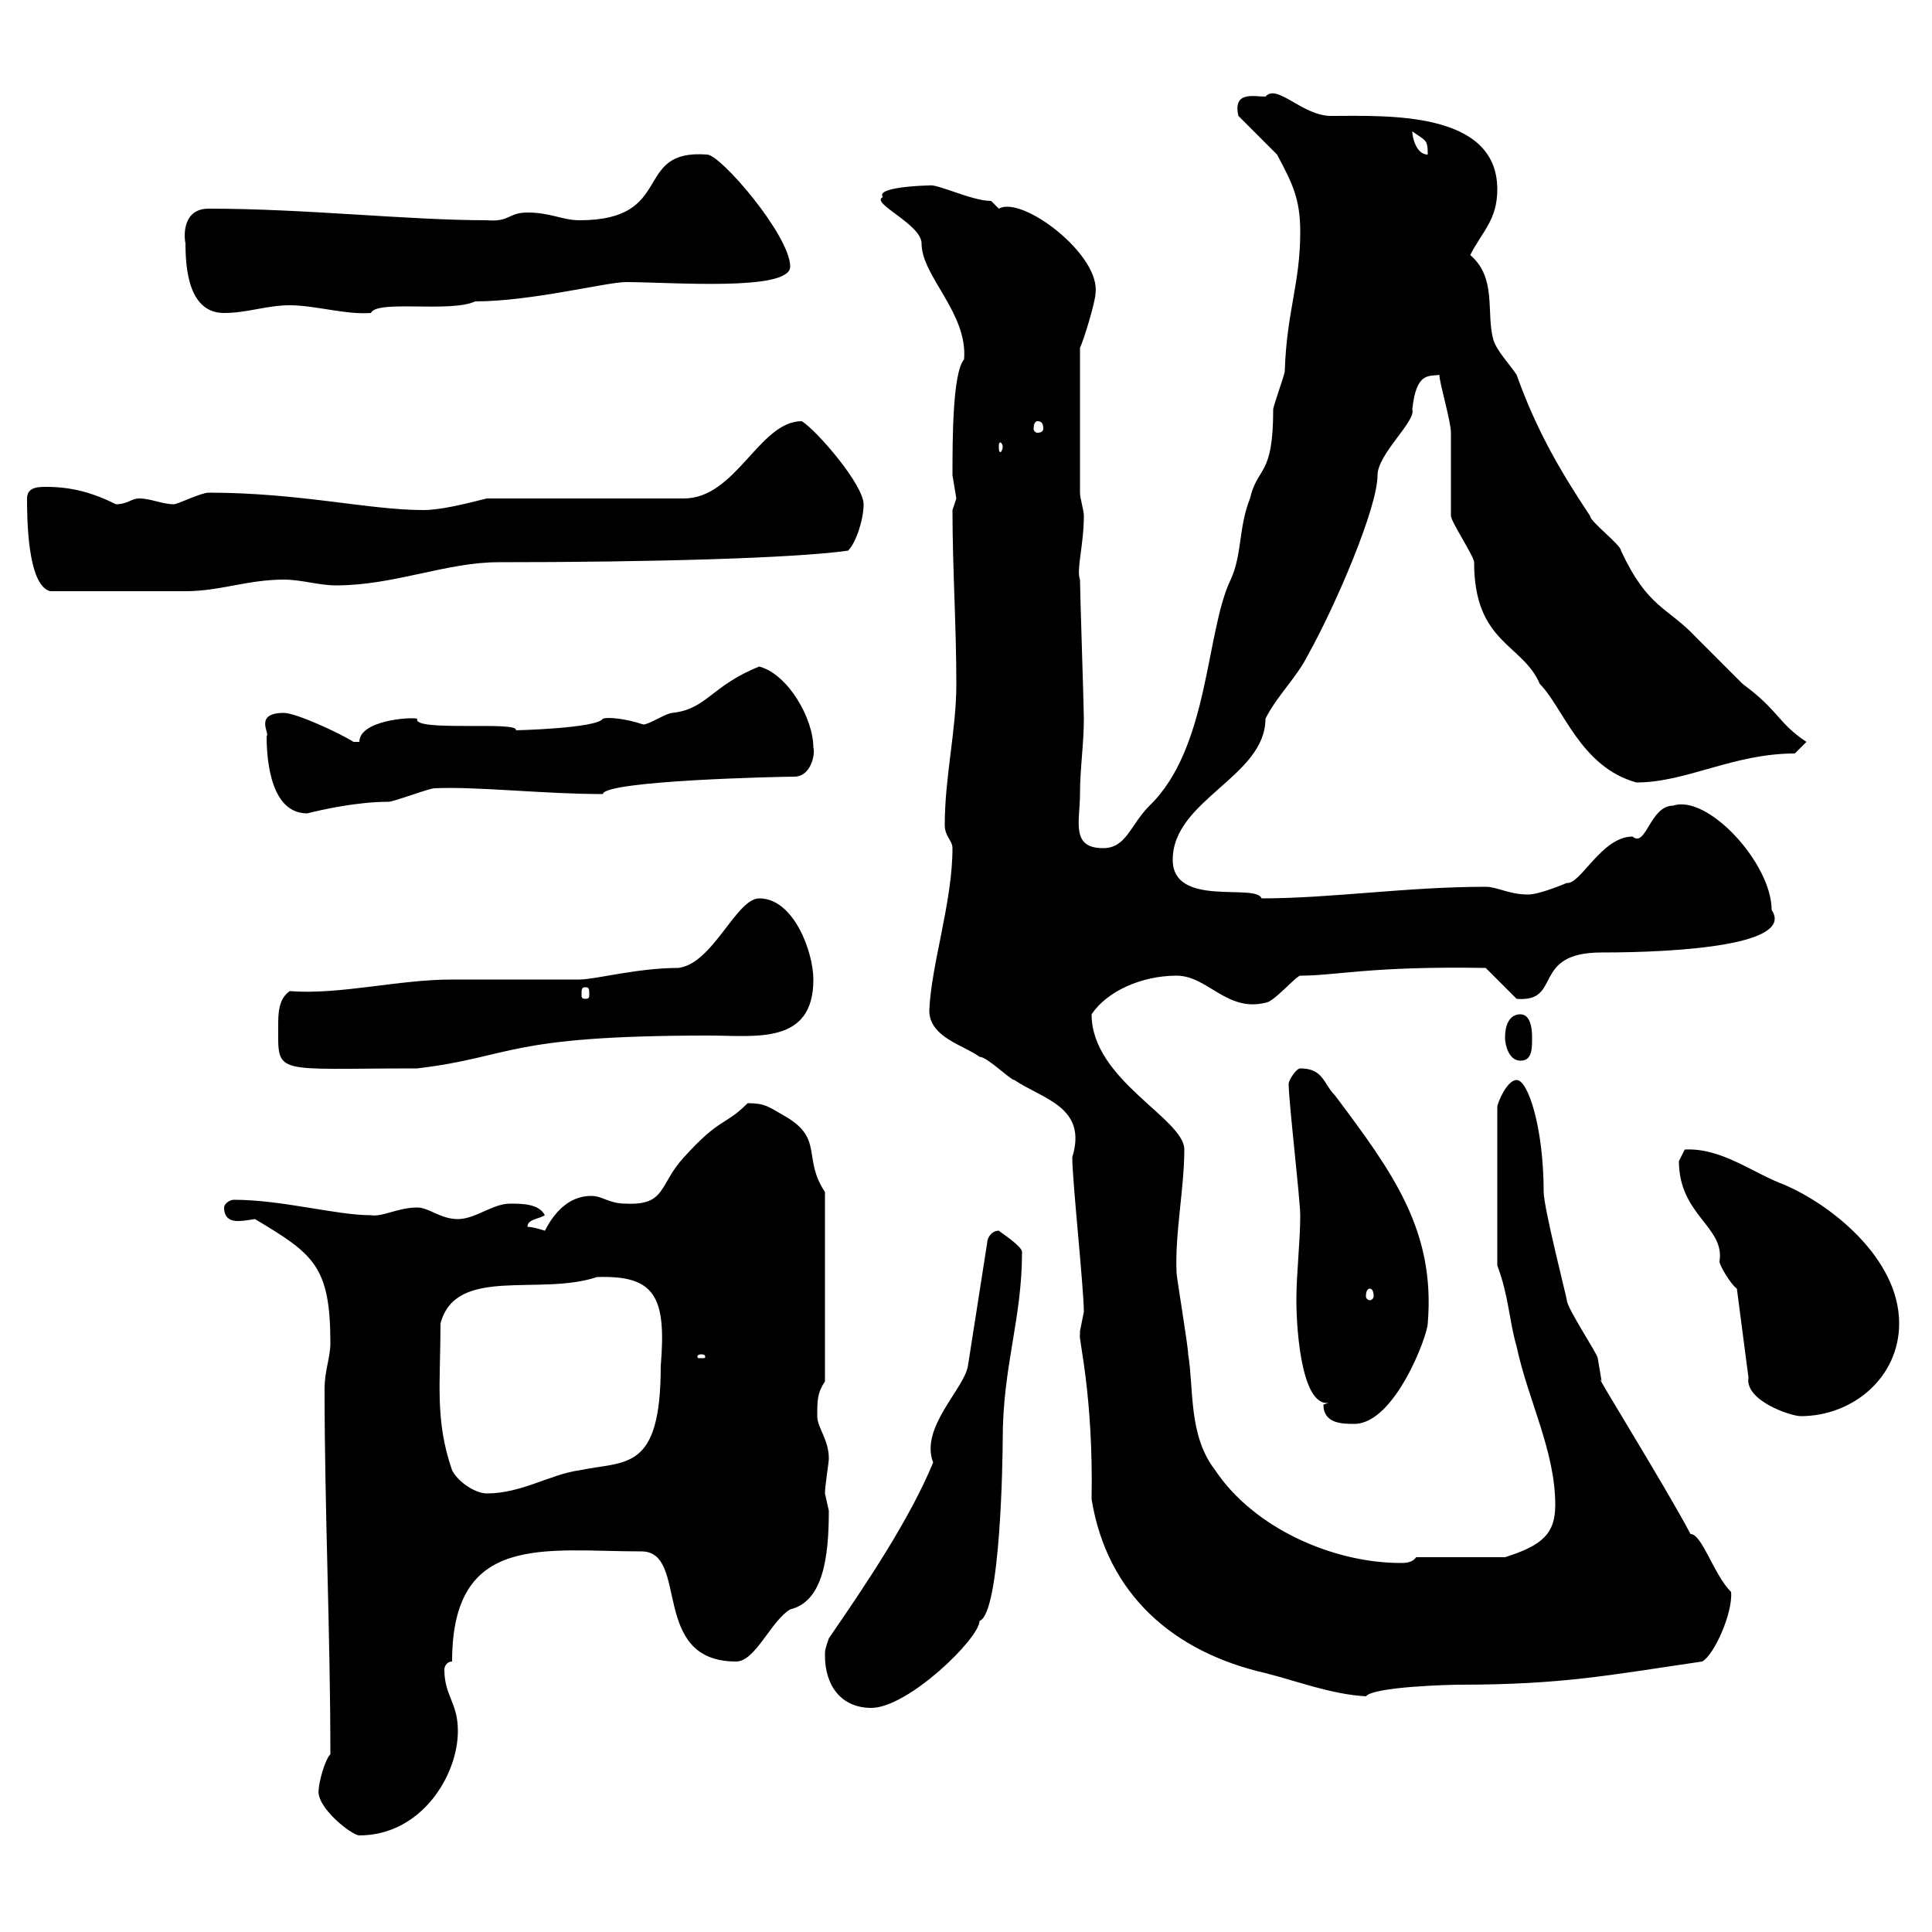 <svg xmlns="http://www.w3.org/2000/svg" xmlns:xlink="http://www.w3.org/1999/xlink" width="300" height="300"><path d="M49.50 277.80C48.90 280.50 54.60 285 55.80 285C65.40 285 71.10 275.70 71.10 268.80C71.10 264.30 69 263.40 69 259.20C69 258.90 69.30 258 70.20 258C70.20 237.90 84.60 240.90 99.60 240.90C107.10 240.90 100.80 258 114.30 258C117.30 258 119.70 251.70 122.70 249.90C127.80 248.70 128.70 241.80 128.70 234.60C128.70 234.60 128.10 231.90 128.10 231.90C128.10 230.70 128.70 227.10 128.70 226.50C128.70 223.50 126.90 221.70 126.90 219.90C126.90 217.50 126.90 216.30 128.10 214.50L128.10 185.10C124.50 179.70 128.10 176.70 121.50 173.10C119.40 171.90 118.80 171.30 116.10 171.30C112.50 174.90 111.90 173.40 106.20 179.70C102.30 183.90 103.50 187.20 97.20 186.90C94.50 186.90 93.60 185.70 91.80 185.70C86.70 185.70 84.60 191.40 84.60 191.10C84.60 191.10 82.80 190.50 81.90 190.50C81.90 189.30 83.70 189.30 84.60 188.70C83.70 186.90 81 186.90 79.20 186.90C76.50 186.90 73.80 189.30 71.10 189.30C68.40 189.30 66.60 187.50 64.80 187.50C61.80 187.50 59.40 189 57.60 188.70C52.20 188.70 43.80 186.30 36.30 186.30C35.70 186.30 34.80 186.90 34.80 187.50C34.80 189.30 36 189.60 36.90 189.60C38.10 189.60 39.30 189.30 39.60 189.30C48.60 194.70 51.30 196.50 51.30 208.50C51.30 210.90 50.40 212.70 50.40 215.70C50.40 234.60 51.30 253.50 51.30 272.40C50.40 273.30 49.50 276.90 49.50 277.80ZM128.10 257.10C128.10 261.60 130.50 265.20 135.30 265.20C141 265.20 152.10 254.40 152.10 251.70C155.40 250.50 155.70 225.90 155.70 223.50C155.70 212.10 158.70 204.90 158.70 194.40C158.70 193.50 155.40 191.40 155.10 191.10C153.90 191.10 153.30 192.30 153.30 192.90L150.30 212.10C149.70 215.70 142.80 221.70 144.90 227.10C141.30 235.80 134.70 245.70 128.70 254.40C128.10 256.20 128.10 256.20 128.10 257.10ZM167.70 207.30C167.40 207.60 169.80 216.60 169.50 232.80C171.90 247.50 182.10 256.50 196.50 259.80C201.30 261 206.70 263.10 212.10 263.40C213.30 261.90 225.30 261.60 226.50 261.60C242.70 261.60 249.90 260.10 264.30 258C266.10 257.10 269.10 250.50 268.80 247.20C266.10 244.50 264.30 238.20 262.50 238.20C258.90 231.30 246.60 211.50 248.70 214.50C248.70 214.50 248.10 210.90 248.10 210.90C248.10 210.30 243.30 203.10 243.30 201.90C243.30 201.60 239.70 187.50 239.70 185.10C239.70 175.20 237.30 167.70 235.50 167.70C234 167.70 232.50 171.30 232.50 171.90L232.50 196.50C234.30 201.30 234.30 204.90 235.50 209.10C237.30 217.50 241.50 225.30 241.50 233.70C241.50 238.20 239.40 240 233.70 241.80L219.90 241.80C219.30 242.70 218.10 242.70 217.50 242.70C207 242.70 194.70 237.30 188.70 228.30C184.50 222.90 185.40 215.70 184.50 210.30C184.50 209.10 182.70 198.30 182.70 197.70C182.40 191.70 183.90 184.50 183.90 178.50C183.90 173.70 169.50 167.70 169.50 157.50C171.90 153.90 177.30 151.50 182.70 151.50C187.50 151.50 190.50 157.20 196.50 155.70C197.70 155.70 201.30 151.50 201.90 151.50C207.60 151.50 212.70 150 230.70 150.30L235.50 155.10C242.70 155.70 237.60 147.90 248.70 147.90C261 147.90 278.70 146.70 275.10 141.30C275.10 134.10 265.20 123.30 259.80 125.10C256.20 125.10 255.60 131.70 253.50 129.90C248.70 129.90 245.40 137.40 243.30 137.10C243.30 137.10 239.10 138.90 237.30 138.90C234.30 138.90 232.50 137.70 230.70 137.70C218.40 137.70 206.70 139.50 195.90 139.50C195 137.10 182.10 141 182.10 133.50C182.10 124.20 196.50 120.60 196.50 111.60C198.30 108 201.30 105.30 203.10 101.70C207.30 94.20 213.90 78.90 213.90 73.80C213.90 70.50 219.90 65.40 219.30 63.60C219.90 57.60 222 58.50 223.50 58.20C223.50 59.40 225.30 65.40 225.30 67.20C225.30 68.40 225.30 79.20 225.30 80.10C225.30 81 228.90 86.40 228.90 87.30C228.90 99.90 236.40 99.90 239.10 106.20C242.70 109.80 245.40 119.10 254.10 121.50C261.90 121.50 269.10 117 278.70 117L280.50 115.20C276 112.20 276.30 110.40 270.60 106.20C269.70 105.30 264.30 99.90 263.40 99C258.90 94.20 255.90 94.50 251.70 85.50C251.70 84.60 246.90 81 246.90 80.10C242.10 72.90 238.50 66.60 235.50 58.20C234.30 56.40 232.50 54.60 231.90 52.80C230.70 48.60 232.50 43.20 228.30 39.60C230.10 36 232.50 34.20 232.50 29.40C232.50 17.10 215.10 18 206.70 18C202.20 18 198.30 12.90 196.50 15C194.70 15 191.40 14.10 192.30 18C192.90 18.60 197.70 23.40 198.30 24C200.70 28.50 201.90 30.90 201.90 36C201.90 44.10 199.80 48.30 199.50 57.60C199.50 58.20 197.70 63 197.70 63.60C197.70 74.10 195.30 72.30 194.10 77.40C192.30 81.90 192.90 86.10 191.10 90C187.20 98.10 187.80 116.10 178.50 125.10C175.50 128.10 174.90 131.70 171.30 131.70C166.20 131.70 167.70 127.50 167.70 123.30C167.70 119.40 168.30 115.50 168.30 111.60C168.30 109.80 167.70 91.80 167.70 90C167.10 88.50 168.30 84.60 168.30 80.10C168.30 79.20 167.70 77.40 167.70 76.50L167.70 54C168.30 52.80 170.10 46.80 170.10 45.60C171 39.60 158.70 30.30 155.10 32.40C155.10 32.40 153.90 31.20 153.90 31.20C150.90 31.20 145.50 28.50 144.30 28.80C143.10 28.80 135.90 29.10 137.10 30.60C135 31.50 143.10 34.80 143.10 37.80C143.10 42.90 150.30 48.60 149.70 55.80C147.90 57.90 147.90 68.40 147.90 73.80C147.90 73.80 148.50 77.40 148.50 77.40C148.50 77.40 147.90 79.20 147.90 79.20C147.90 88.20 148.50 97.20 148.50 106.20C148.50 113.40 146.70 120.60 146.70 128.10C146.70 129.90 147.90 130.50 147.90 131.70C147.90 140.10 144.60 149.70 144.30 156.90C144.30 161.10 149.70 162.30 152.10 164.10C153.30 164.10 156.90 167.70 157.50 167.70C162 170.70 168.90 171.90 166.50 179.70C166.50 183.30 168.30 200.10 168.30 203.70C168.30 203.70 167.70 206.70 167.70 206.70C167.70 206.70 167.70 207.30 167.70 207.30ZM70.20 228.30C67.50 220.50 68.40 214.80 68.40 205.50C70.80 196.50 83.70 201.30 92.70 198.30C101.70 198 103.50 201.30 102.60 212.10C102.60 228.60 97.20 226.80 90 228.30C85.50 228.90 81 231.90 75.60 231.90C73.80 231.90 71.10 230.10 70.20 228.30ZM205.50 218.10C205.50 221.10 208.50 221.10 210.30 221.10C216.60 221.10 221.70 207.30 221.70 205.50C222.90 191.10 216.30 182.10 207.30 170.10C205.50 168.30 205.50 165.90 201.90 165.90C201.30 165.90 200.10 167.70 200.10 168.30C200.10 171 201.90 186.30 201.90 188.70C201.90 192.90 201.30 197.70 201.30 201.90C201.30 206.70 202.20 220.20 207.30 217.50ZM269.70 200.10L271.50 213.90C270.90 217.50 278.10 219.90 279.60 219.90C287.70 219.90 294.90 213.90 294.90 205.50C294.90 195.30 284.10 186.90 276.90 183.90C272.10 182.10 267.30 178.20 261.60 178.50C261.60 178.50 260.70 180.30 260.70 180.30C260.70 188.70 267.90 190.50 267 195.90C267 196.50 268.80 199.50 269.70 200.10ZM108.90 210.30C109.50 210.30 109.50 210.60 109.50 210.60C109.50 210.90 109.50 210.90 108.90 210.90C108.30 210.90 108.30 210.90 108.30 210.60C108.30 210.60 108.30 210.30 108.90 210.30ZM212.70 200.10C213 200.10 213.30 200.40 213.30 201.30C213.30 201.60 213 201.90 212.70 201.90C212.40 201.90 212.10 201.60 212.10 201.30C212.10 200.40 212.40 200.10 212.70 200.10ZM43.20 159.30C43.20 167.10 42.30 165.90 64.80 165.90C79.80 164.10 78.30 160.80 110.10 160.80C117.30 160.80 126.30 162.30 126.30 152.10C126.30 147.90 123.30 139.50 117.90 139.50C114.30 139.50 110.70 149.70 105.30 150.30C99 150.30 92.40 152.10 90 152.10C88.20 152.10 72 152.10 70.20 152.10C61.80 152.10 52.80 154.50 45 153.90C43.20 155.10 43.20 157.50 43.20 159.30ZM233.70 161.10C233.70 162.30 234.30 164.70 236.10 164.70C237.90 164.70 237.90 162.90 237.90 161.10C237.90 160.50 237.90 157.50 236.10 157.50C234.30 157.50 233.70 159.30 233.70 161.10ZM90.90 153.30C91.50 153.30 91.50 153.60 91.50 154.50C91.50 154.80 91.50 155.10 90.90 155.10C90.30 155.10 90.30 154.80 90.30 154.50C90.30 153.60 90.30 153.30 90.90 153.30ZM41.40 114.30C41.40 118.80 42.30 126.30 47.70 126.30C50.10 125.70 55.50 124.50 60.30 124.50C61.20 124.50 66.60 122.40 67.50 122.40C74.10 122.10 84.30 123.30 93.60 123.30C93.90 121.20 121.20 120.60 123.30 120.60C126 120.60 126.60 117 126.30 116.10C126.30 111.60 122.40 104.70 117.90 103.50C110.40 106.50 109.80 110.10 104.40 110.70C103.50 110.70 100.80 112.50 99.90 112.50C97.20 111.60 94.50 111.30 93.60 111.60C92.70 113.10 80.10 113.40 80.10 113.40C80.70 111.90 63.90 113.70 64.80 111.60C63.60 111.30 55.80 111.90 55.80 115.20L54.90 115.20C52.50 113.70 45.90 110.70 44.10 110.70C39.30 110.70 42 114 41.40 114.30ZM4.20 77.40C4.20 80.10 4.20 90.90 7.80 91.80C14.40 91.80 24.90 91.80 28.80 91.80C34.20 91.80 38.40 90 44.10 90C46.80 90 49.50 90.90 52.20 90.90C61.20 90.90 69.30 87.30 77.40 87.30C100.50 87.30 123.30 86.70 131.70 85.50C132.90 84.30 134.10 80.70 134.10 78.30C134.10 75.30 126.90 66.90 124.50 65.40C117.90 65.40 114.30 77.40 106.20 77.40L75.60 77.40C72 78.30 68.40 79.20 65.70 79.20C57.30 79.20 46.50 76.50 32.40 76.50C31.20 76.50 27.60 78.30 27 78.30C25.20 78.30 23.40 77.40 21.60 77.40C20.40 77.40 19.80 78.30 18 78.30C14.40 76.50 11.10 75.60 7.20 75.60C6 75.60 4.20 75.60 4.20 77.40ZM155.70 69.30C155.70 69.90 155.40 70.20 155.40 70.20C155.10 70.20 155.10 69.90 155.10 69.30C155.10 69 155.10 68.70 155.40 68.70C155.40 68.70 155.70 69 155.70 69.30ZM161.10 65.40C161.70 65.40 162 65.70 162 66.60C162 66.90 161.70 67.20 161.10 67.20C160.80 67.20 160.50 66.90 160.50 66.60C160.50 65.70 160.80 65.40 161.10 65.40ZM28.80 37.80C28.80 42 29.40 48.60 34.80 48.60C38.40 48.60 41.40 47.40 45 47.40C48.90 47.40 53.70 48.90 57.60 48.60C58.50 46.50 69.90 48.60 73.80 46.80C82.50 46.80 94.20 43.80 97.20 43.80C104.10 43.80 122.70 45.30 122.70 41.40C122.70 36.60 111.90 24 109.80 24C98.10 23.10 105 34.20 90 34.20C87.30 34.20 85.50 33 81.90 33C78.90 33 79.20 34.50 75.60 34.20C63.30 34.20 47.40 32.40 32.40 32.40C28.50 32.40 28.50 36.30 28.80 37.80ZM219.30 20.40C221.40 21.90 221.70 21.60 221.70 24C219.90 24 219.30 21.30 219.30 20.40Z"/></svg>